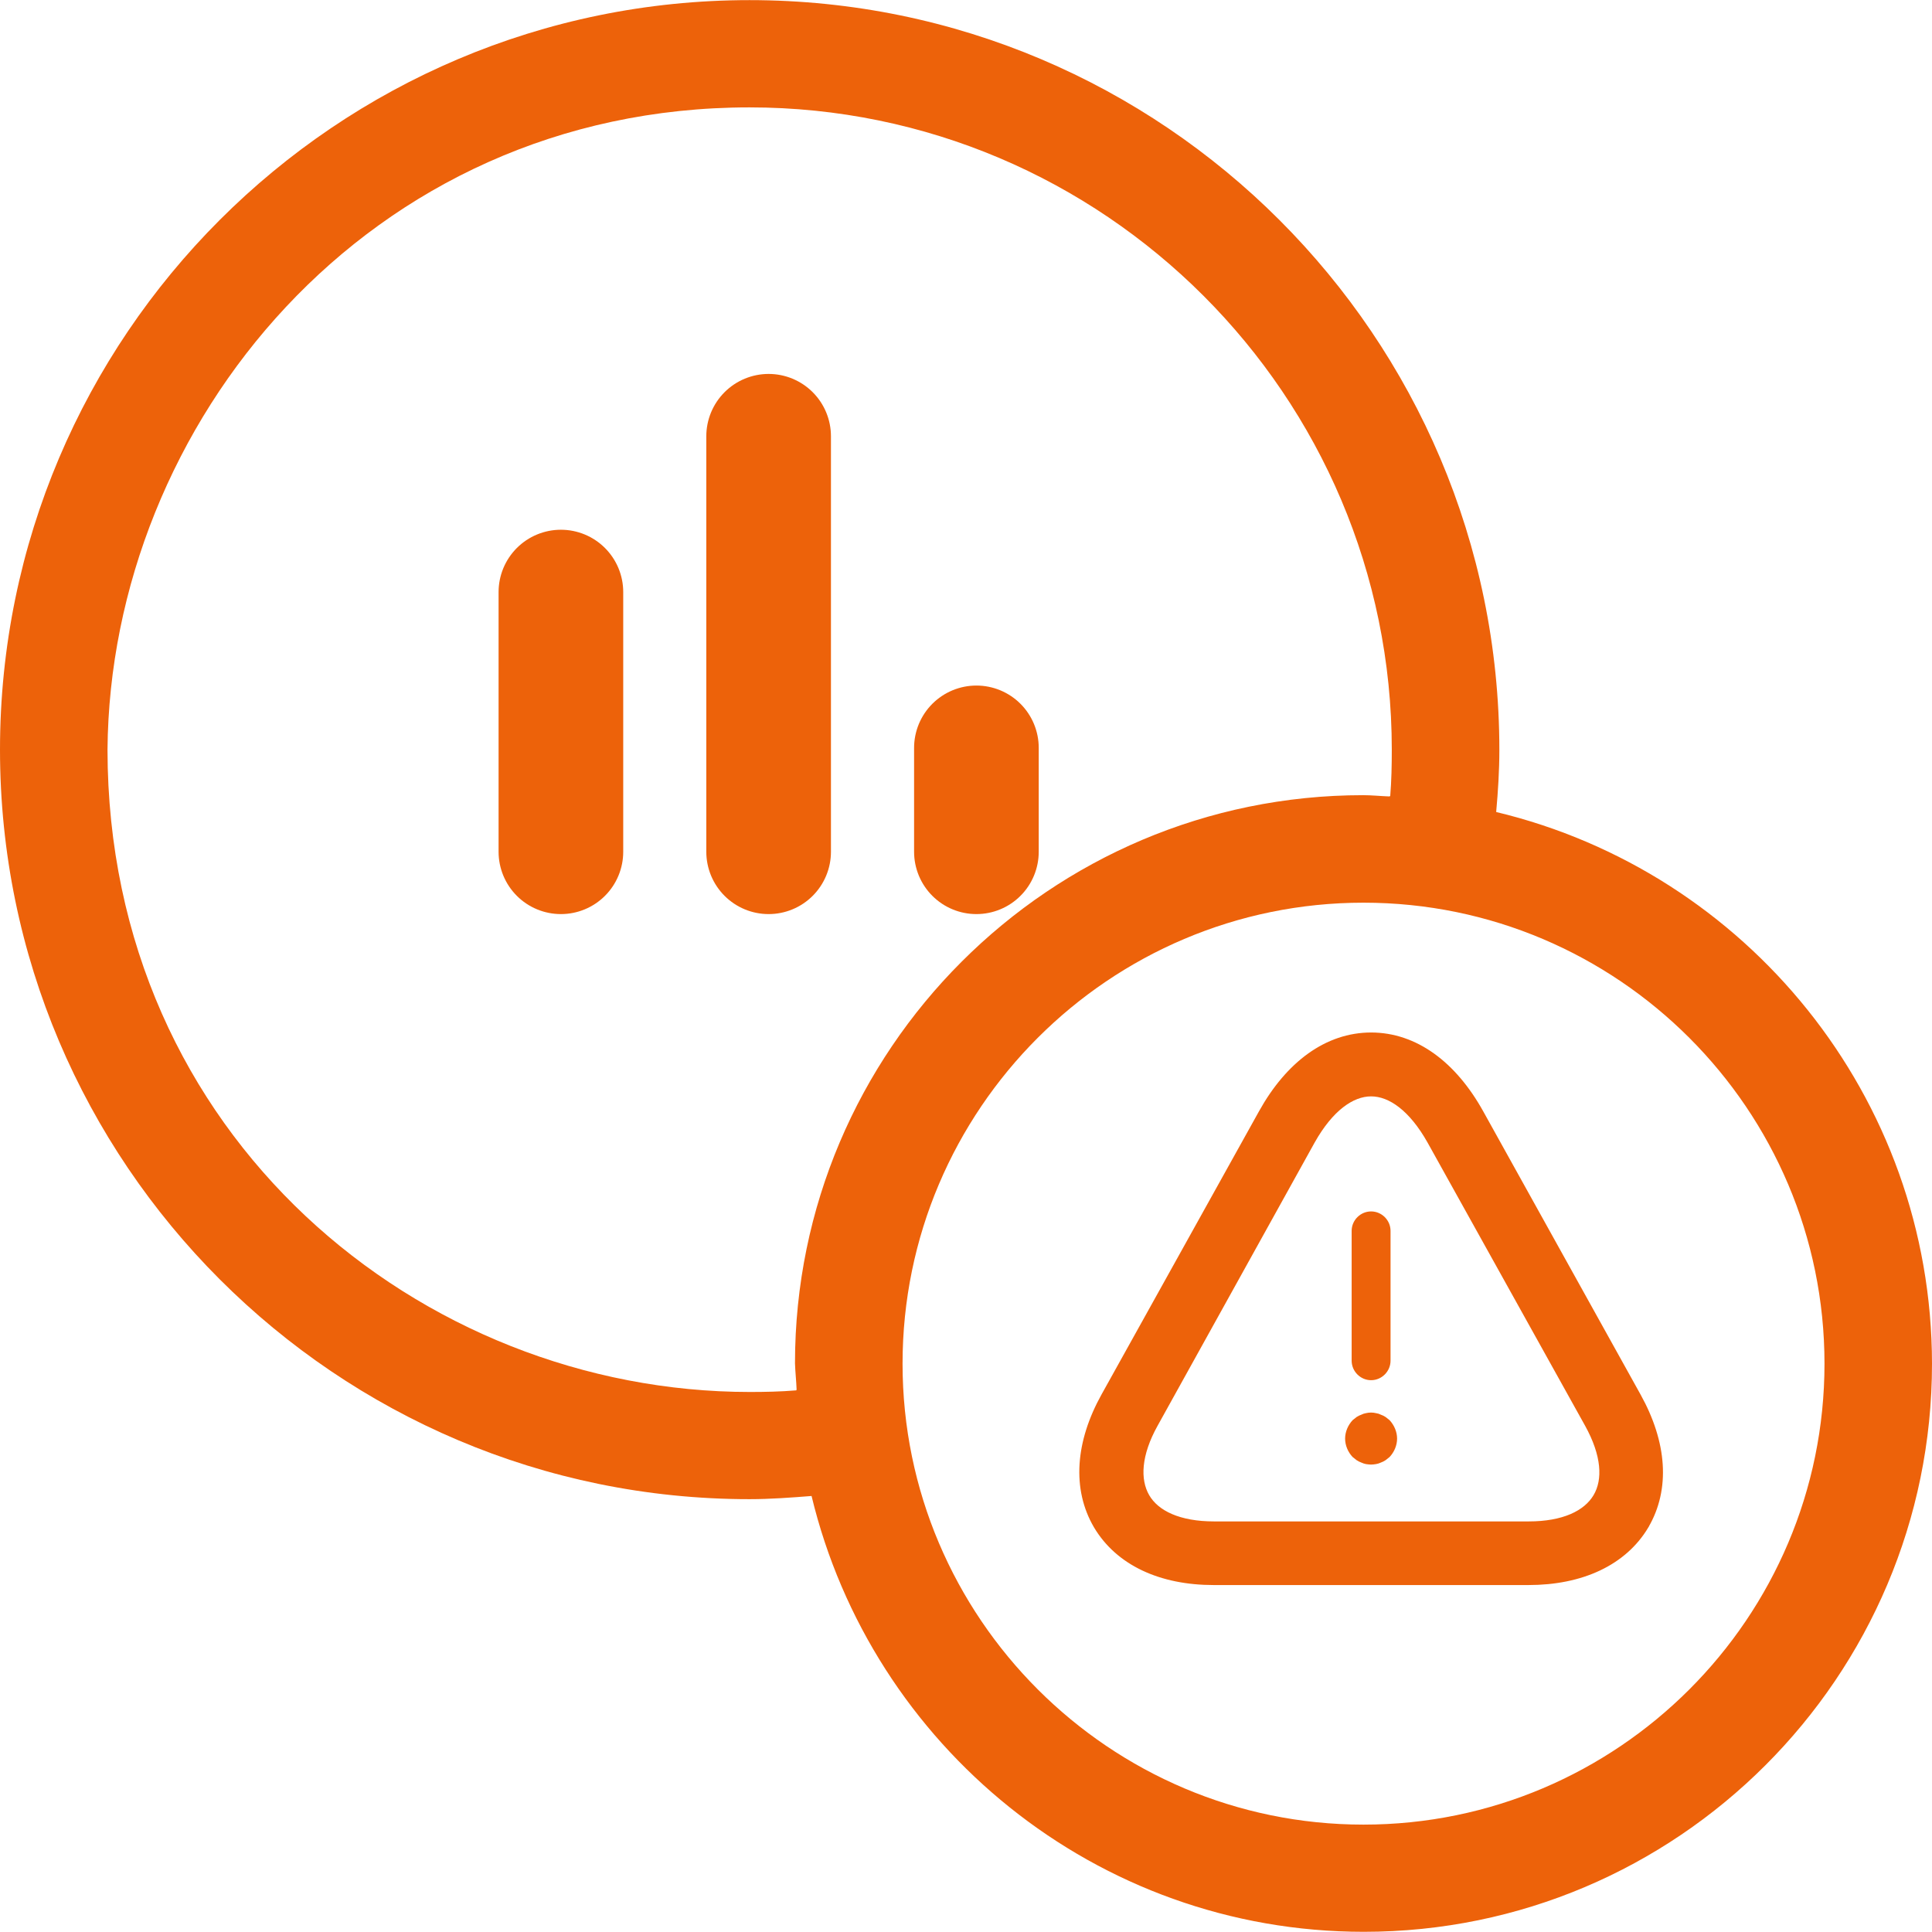 <svg width="31" height="31" viewBox="0 0 31 31" fill="none" xmlns="http://www.w3.org/2000/svg">
<g clip-path="url(#clip0_334_522)">
<path d="M24.007 13.029C24.037 12.697 24.058 12.366 24.058 12.034C24.058 5.398 18.657 0.002 12.026 0.002C5.395 0.002 0 5.398 0 12.029C0 18.66 5.396 24.055 12.026 24.055C12.358 24.055 12.69 24.03 13.022 24.004C13.986 28.006 17.585 30.997 21.883 30.997C26.911 30.997 31 26.909 31 21.881C30.995 17.588 28.014 13.989 24.007 13.029ZM12.782 22.299C12.782 22.304 12.772 22.304 12.777 22.309C12.527 22.33 12.277 22.335 12.031 22.335C6.758 22.335 1.73 18.241 1.725 12.029C1.766 6.822 5.891 1.723 12.026 1.723C17.708 1.723 22.332 6.347 22.332 12.029C22.332 12.279 22.327 12.529 22.307 12.774C22.302 12.774 22.297 12.779 22.287 12.779C22.149 12.774 22.011 12.759 21.873 12.759C16.845 12.759 12.756 16.848 12.756 21.875C12.761 22.023 12.777 22.156 12.782 22.299ZM21.878 29.277C17.805 29.277 14.482 25.959 14.482 21.881C14.482 17.802 17.8 14.484 21.878 14.484C25.957 14.484 29.275 17.802 29.275 21.881C29.275 25.959 25.957 29.277 21.878 29.277Z" fill="#ED620A"/>
<g clip-path="url(#clip1_334_522)">
<path d="M22 22.146C21.829 22.146 21.688 22.004 21.688 21.833V19.75C21.688 19.579 21.829 19.438 22 19.438C22.171 19.438 22.312 19.579 22.312 19.75V21.833C22.312 22.004 22.171 22.146 22 22.146Z" fill="#ED620A"/>
<path d="M22 23.5C21.975 23.5 21.946 23.496 21.917 23.492C21.892 23.487 21.867 23.479 21.842 23.467C21.817 23.458 21.792 23.446 21.767 23.429C21.746 23.412 21.725 23.396 21.704 23.379C21.629 23.3 21.583 23.192 21.583 23.083C21.583 22.975 21.629 22.867 21.704 22.787C21.725 22.771 21.746 22.754 21.767 22.737C21.792 22.721 21.817 22.708 21.842 22.7C21.867 22.687 21.892 22.679 21.917 22.675C21.971 22.662 22.029 22.662 22.079 22.675C22.108 22.679 22.133 22.687 22.158 22.7C22.183 22.708 22.208 22.721 22.233 22.737C22.254 22.754 22.275 22.771 22.296 22.787C22.371 22.867 22.417 22.975 22.417 23.083C22.417 23.192 22.371 23.3 22.296 23.379C22.275 23.396 22.254 23.412 22.233 23.429C22.208 23.446 22.183 23.458 22.158 23.467C22.133 23.479 22.108 23.487 22.079 23.492C22.054 23.496 22.025 23.5 22 23.5Z" fill="#ED620A"/>
<path d="M17.639 24.455L17.639 24.455C17.979 25.028 18.639 25.333 19.475 25.333H24.525C25.361 25.333 26.021 25.028 26.361 24.46L26.361 24.459C26.701 23.881 26.644 23.159 26.237 22.426L23.712 17.881L23.712 17.881C23.285 17.112 22.682 16.667 22 16.667C21.318 16.667 20.715 17.112 20.288 17.881C20.288 17.881 20.288 17.881 20.288 17.881L17.763 22.422L17.763 22.422C17.355 23.155 17.303 23.881 17.639 24.455ZM18.487 22.828L18.487 22.828L21.008 18.282C21.008 18.282 21.008 18.282 21.008 18.282C21.306 17.752 21.663 17.492 22 17.492C22.337 17.492 22.694 17.752 22.992 18.282C22.992 18.282 22.992 18.282 22.992 18.282L25.521 22.828C25.521 22.828 25.521 22.828 25.521 22.828C25.797 23.326 25.829 23.748 25.656 24.041C25.482 24.334 25.096 24.512 24.529 24.512H19.479C18.912 24.512 18.523 24.334 18.353 24.041C18.183 23.747 18.212 23.321 18.487 22.828Z" fill="#ED620A" stroke="#ED620A" stroke-width="0.2"/>
</g>
<path d="M9 13.667V9.5M12.333 13.667V7M15.667 13.667V12" stroke="#ED620A" stroke-width="2" stroke-linecap="round" stroke-linejoin="round"/>
</g>
<defs>
<clipPath id="clip0_334_522">
<rect width="31" height="31" fill="white"/>
</clipPath>
<clipPath id="clip1_334_522">
<rect width="10" height="10" fill="white" transform="translate(17 16)"/>
</clipPath>
</defs>
</svg>
